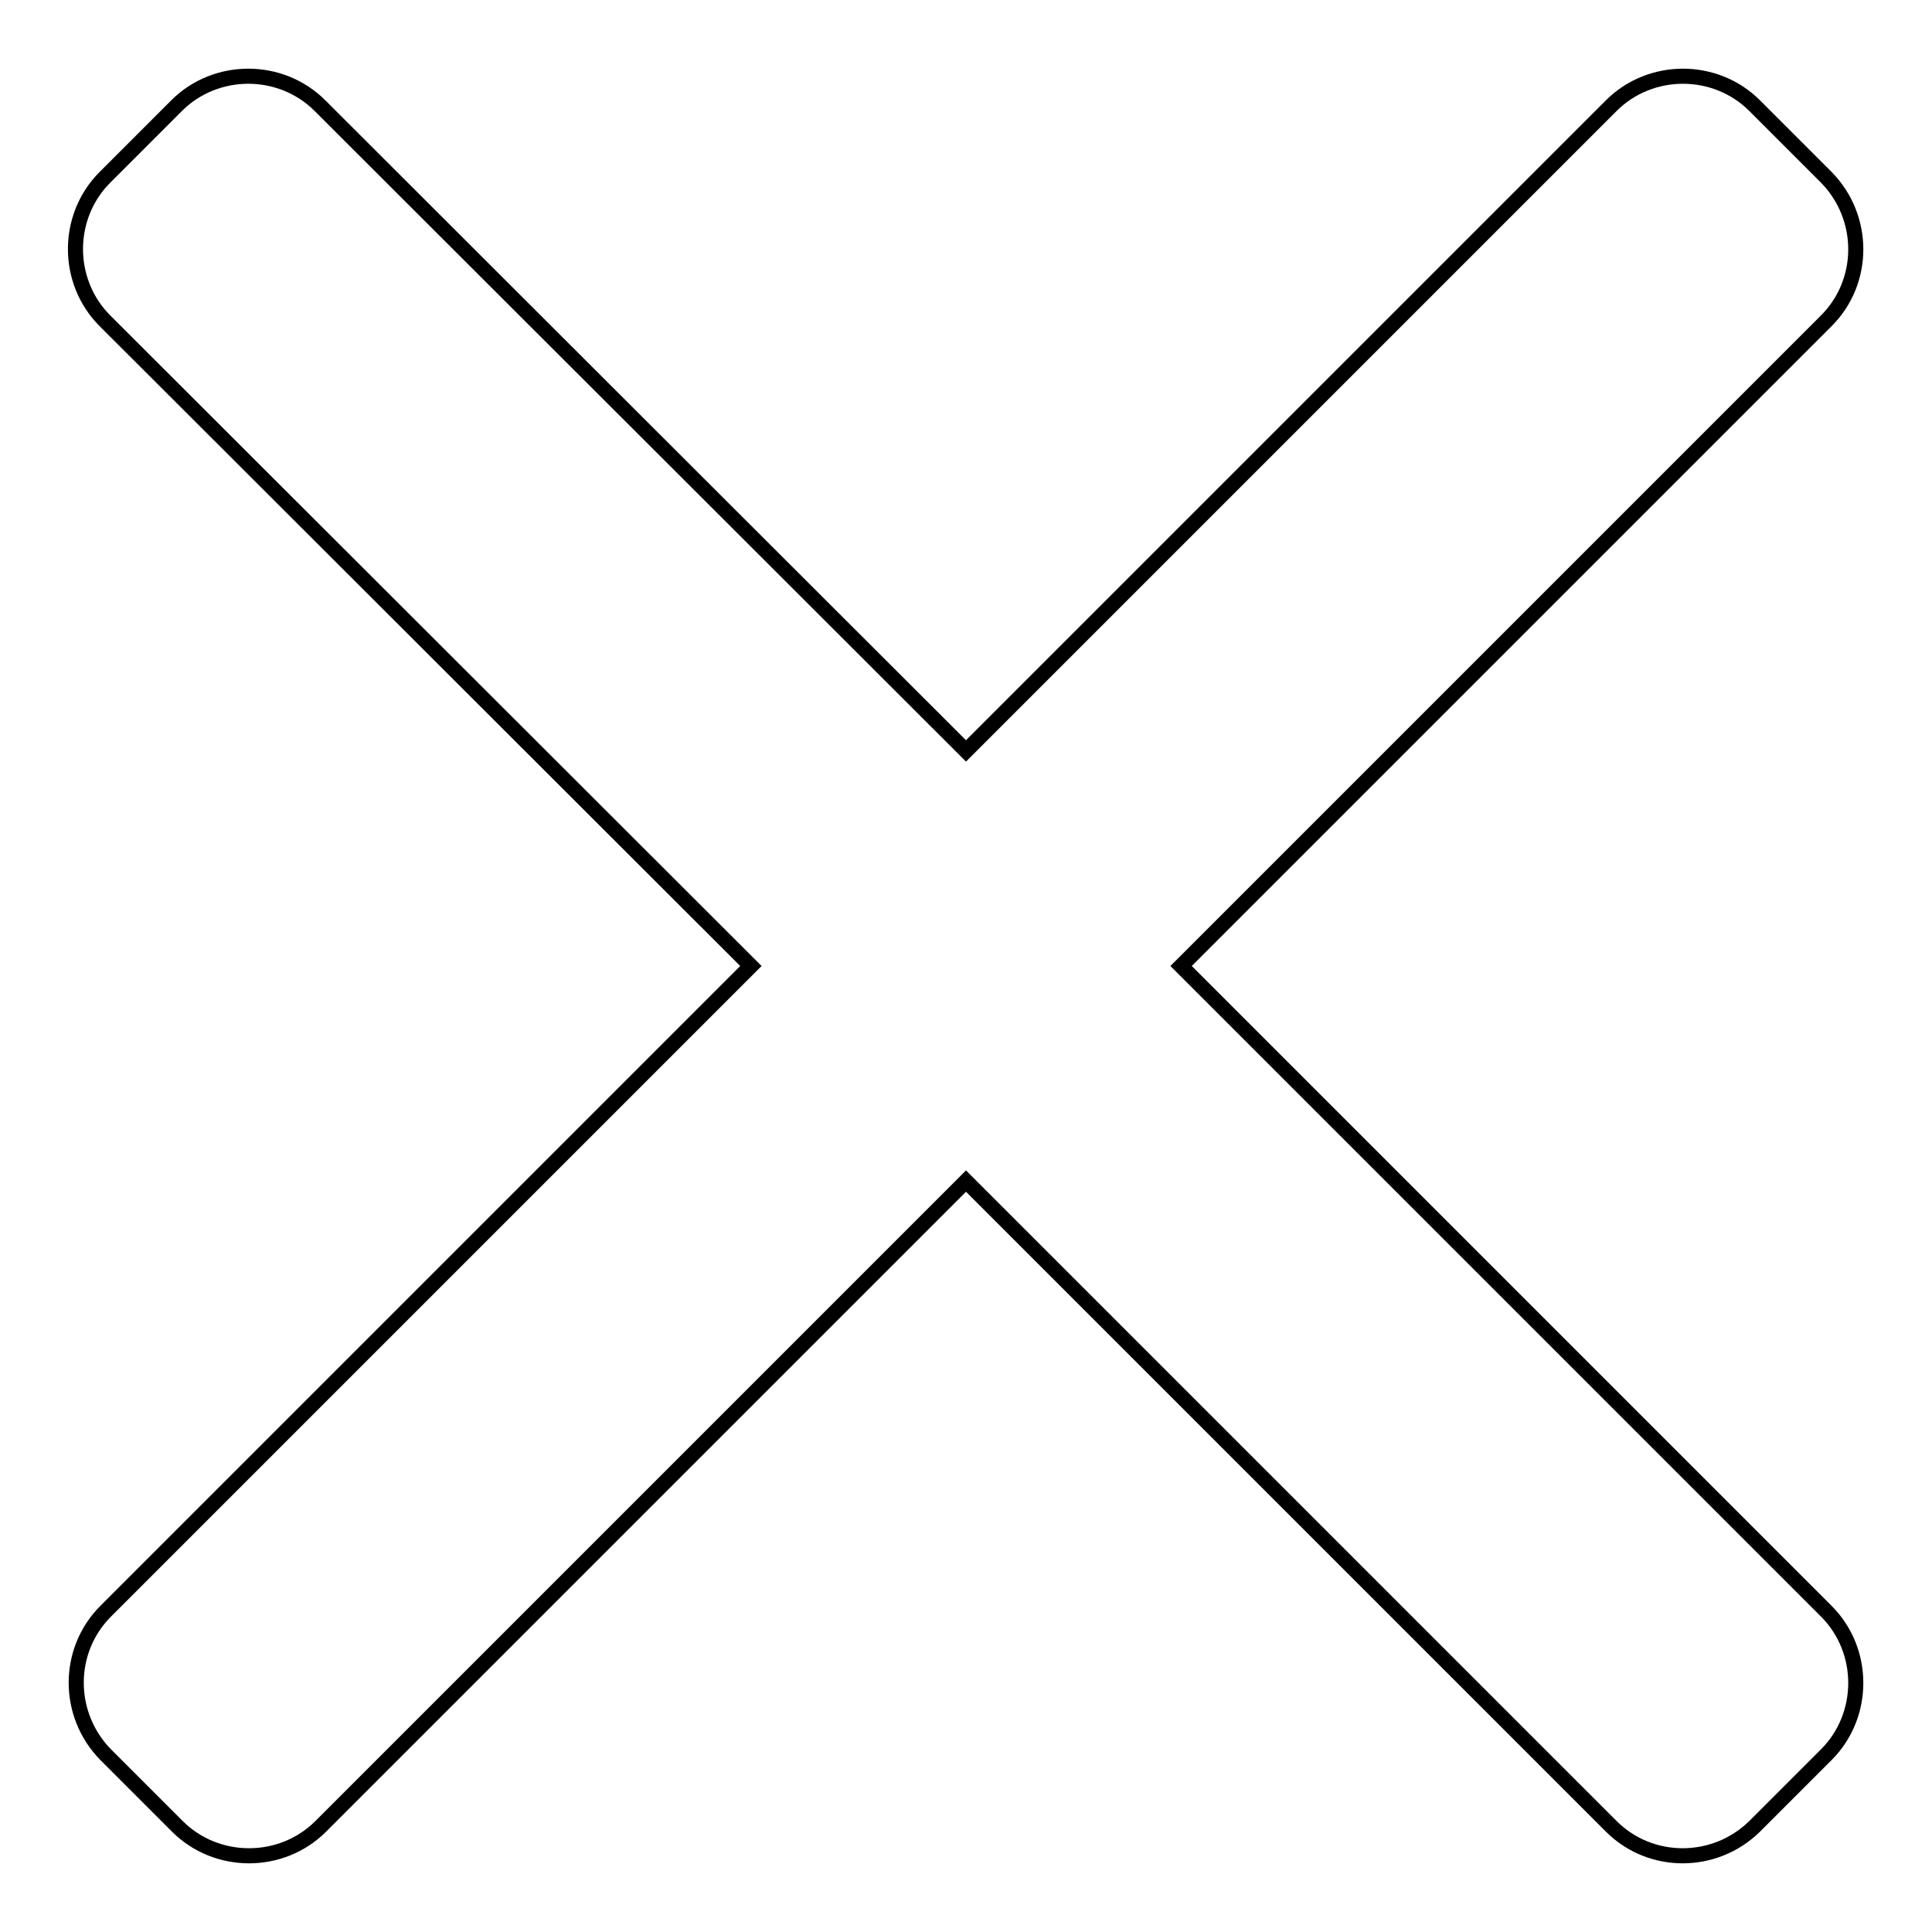 <?xml version="1.0" encoding="utf-8"?>
<!-- Svg Vector Icons : http://www.onlinewebfonts.com/icon -->
<!DOCTYPE svg PUBLIC "-//W3C//DTD SVG 1.1//EN" "http://www.w3.org/Graphics/SVG/1.1/DTD/svg11.dtd">
<svg version="1.1" xmlns="http://www.w3.org/2000/svg" xmlns:xlink="http://www.w3.org/1999/xlink" x="0px" y="0px" viewBox="0 0 256 256" enable-background="new 0 0 256 256" xml:space="preserve">
<g> <path stroke-width="2" fill-opacity="0" stroke="#000000"  d="M156.5,128l85.5,85.5c5.2,5.2,5.2,13.8,0,19l-9.5,9.5c-5.3,5.2-13.8,5.2-19,0L128,156.5l-85.5,85.5 c-5.2,5.2-13.8,5.2-19,0l-9.5-9.5c-5.2-5.3-5.2-13.8,0-19L99.5,128L13.9,42.5c-5.2-5.2-5.2-13.8,0-19l9.5-9.5 c5.2-5.2,13.8-5.2,19,0L128,99.5l85.5-85.5c5.2-5.2,13.8-5.2,19,0l9.5,9.5c5.2,5.3,5.2,13.8,0,19L156.5,128z"/></g>
</svg>